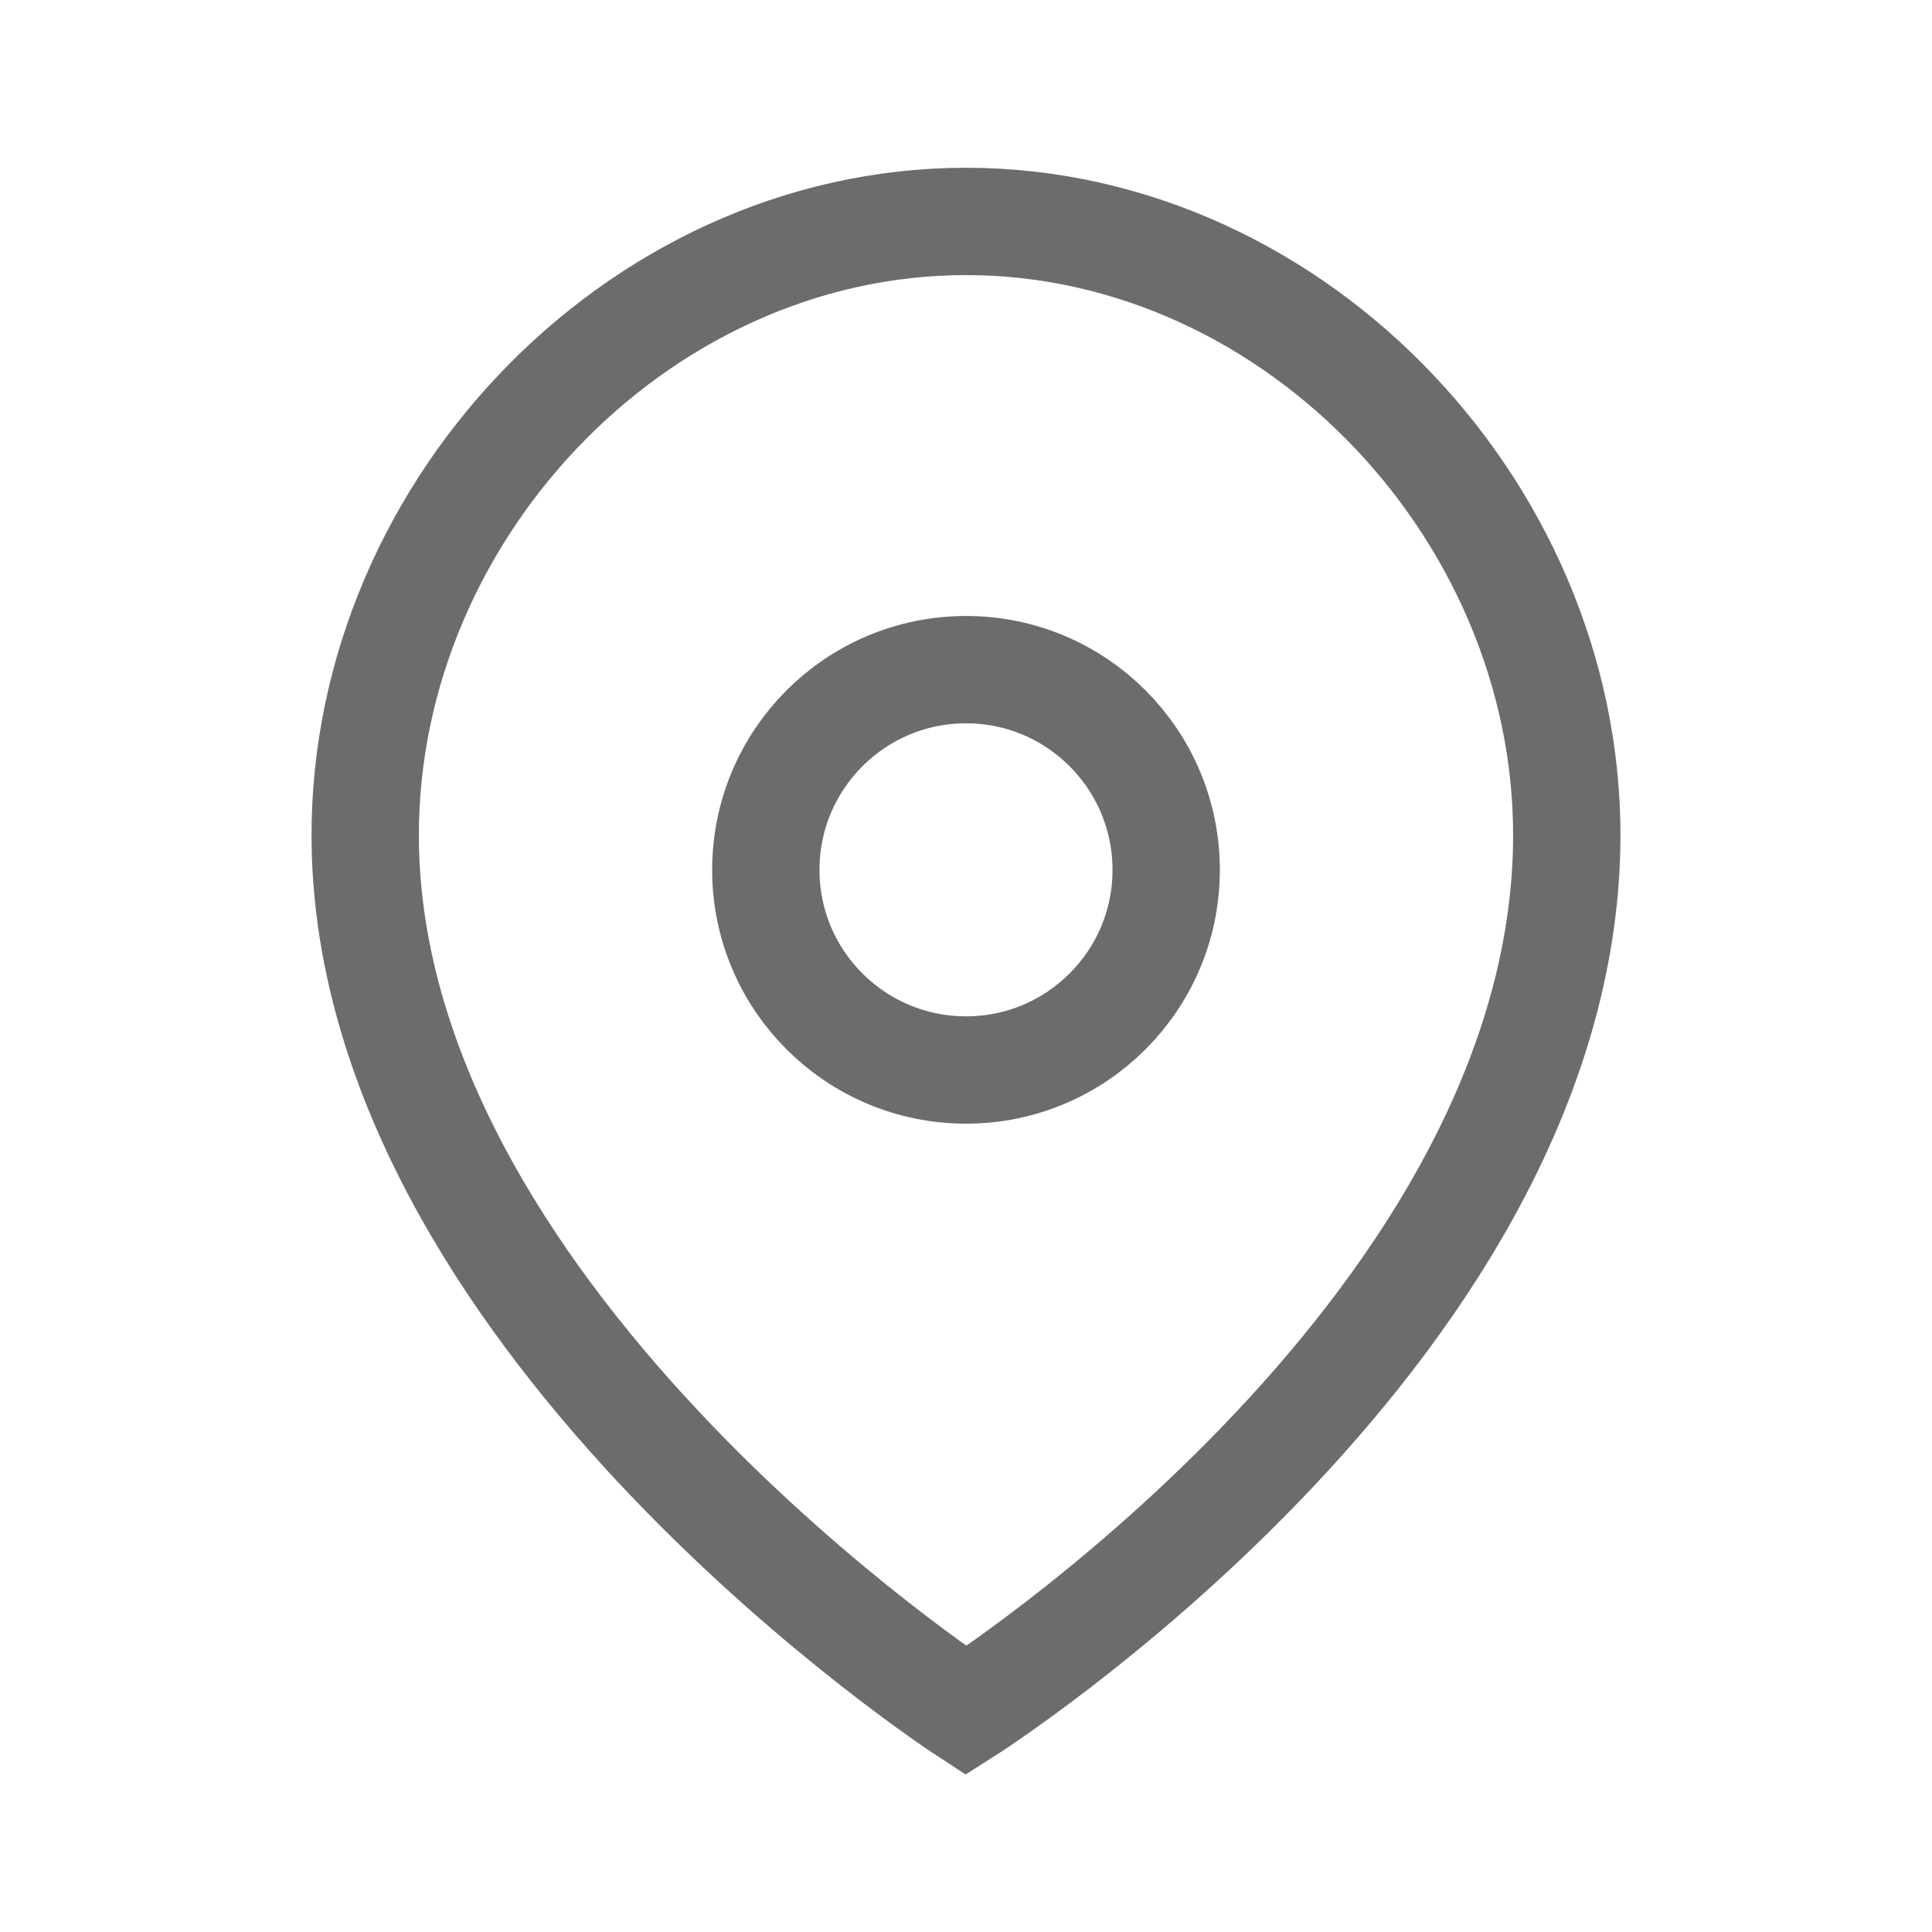 <svg width="18" height="18" viewBox="0 0 18 18" fill="none" xmlns="http://www.w3.org/2000/svg">
<path fill-rule="evenodd" clip-rule="evenodd" d="M10.865 8.105C10.865 7.074 10.03 6.239 9.001 6.239C7.97 6.239 7.135 7.074 7.135 8.105C7.135 9.134 7.97 9.969 9.001 9.969C10.03 9.969 10.865 9.134 10.865 8.105Z" stroke="#6C6C6C" stroke-linecap="round" stroke-linejoin="round"/>
<path fill-rule="evenodd" clip-rule="evenodd" d="M9 15.938C9 15.938 3.543 12.383 3.405 7.948C3.309 4.834 5.91 2.063 9 2.063C12.09 2.063 14.69 4.834 14.595 7.948C14.457 12.474 9 15.938 9 15.938Z" stroke="#6C6C6C" stroke-linecap="round"/>
</svg>
